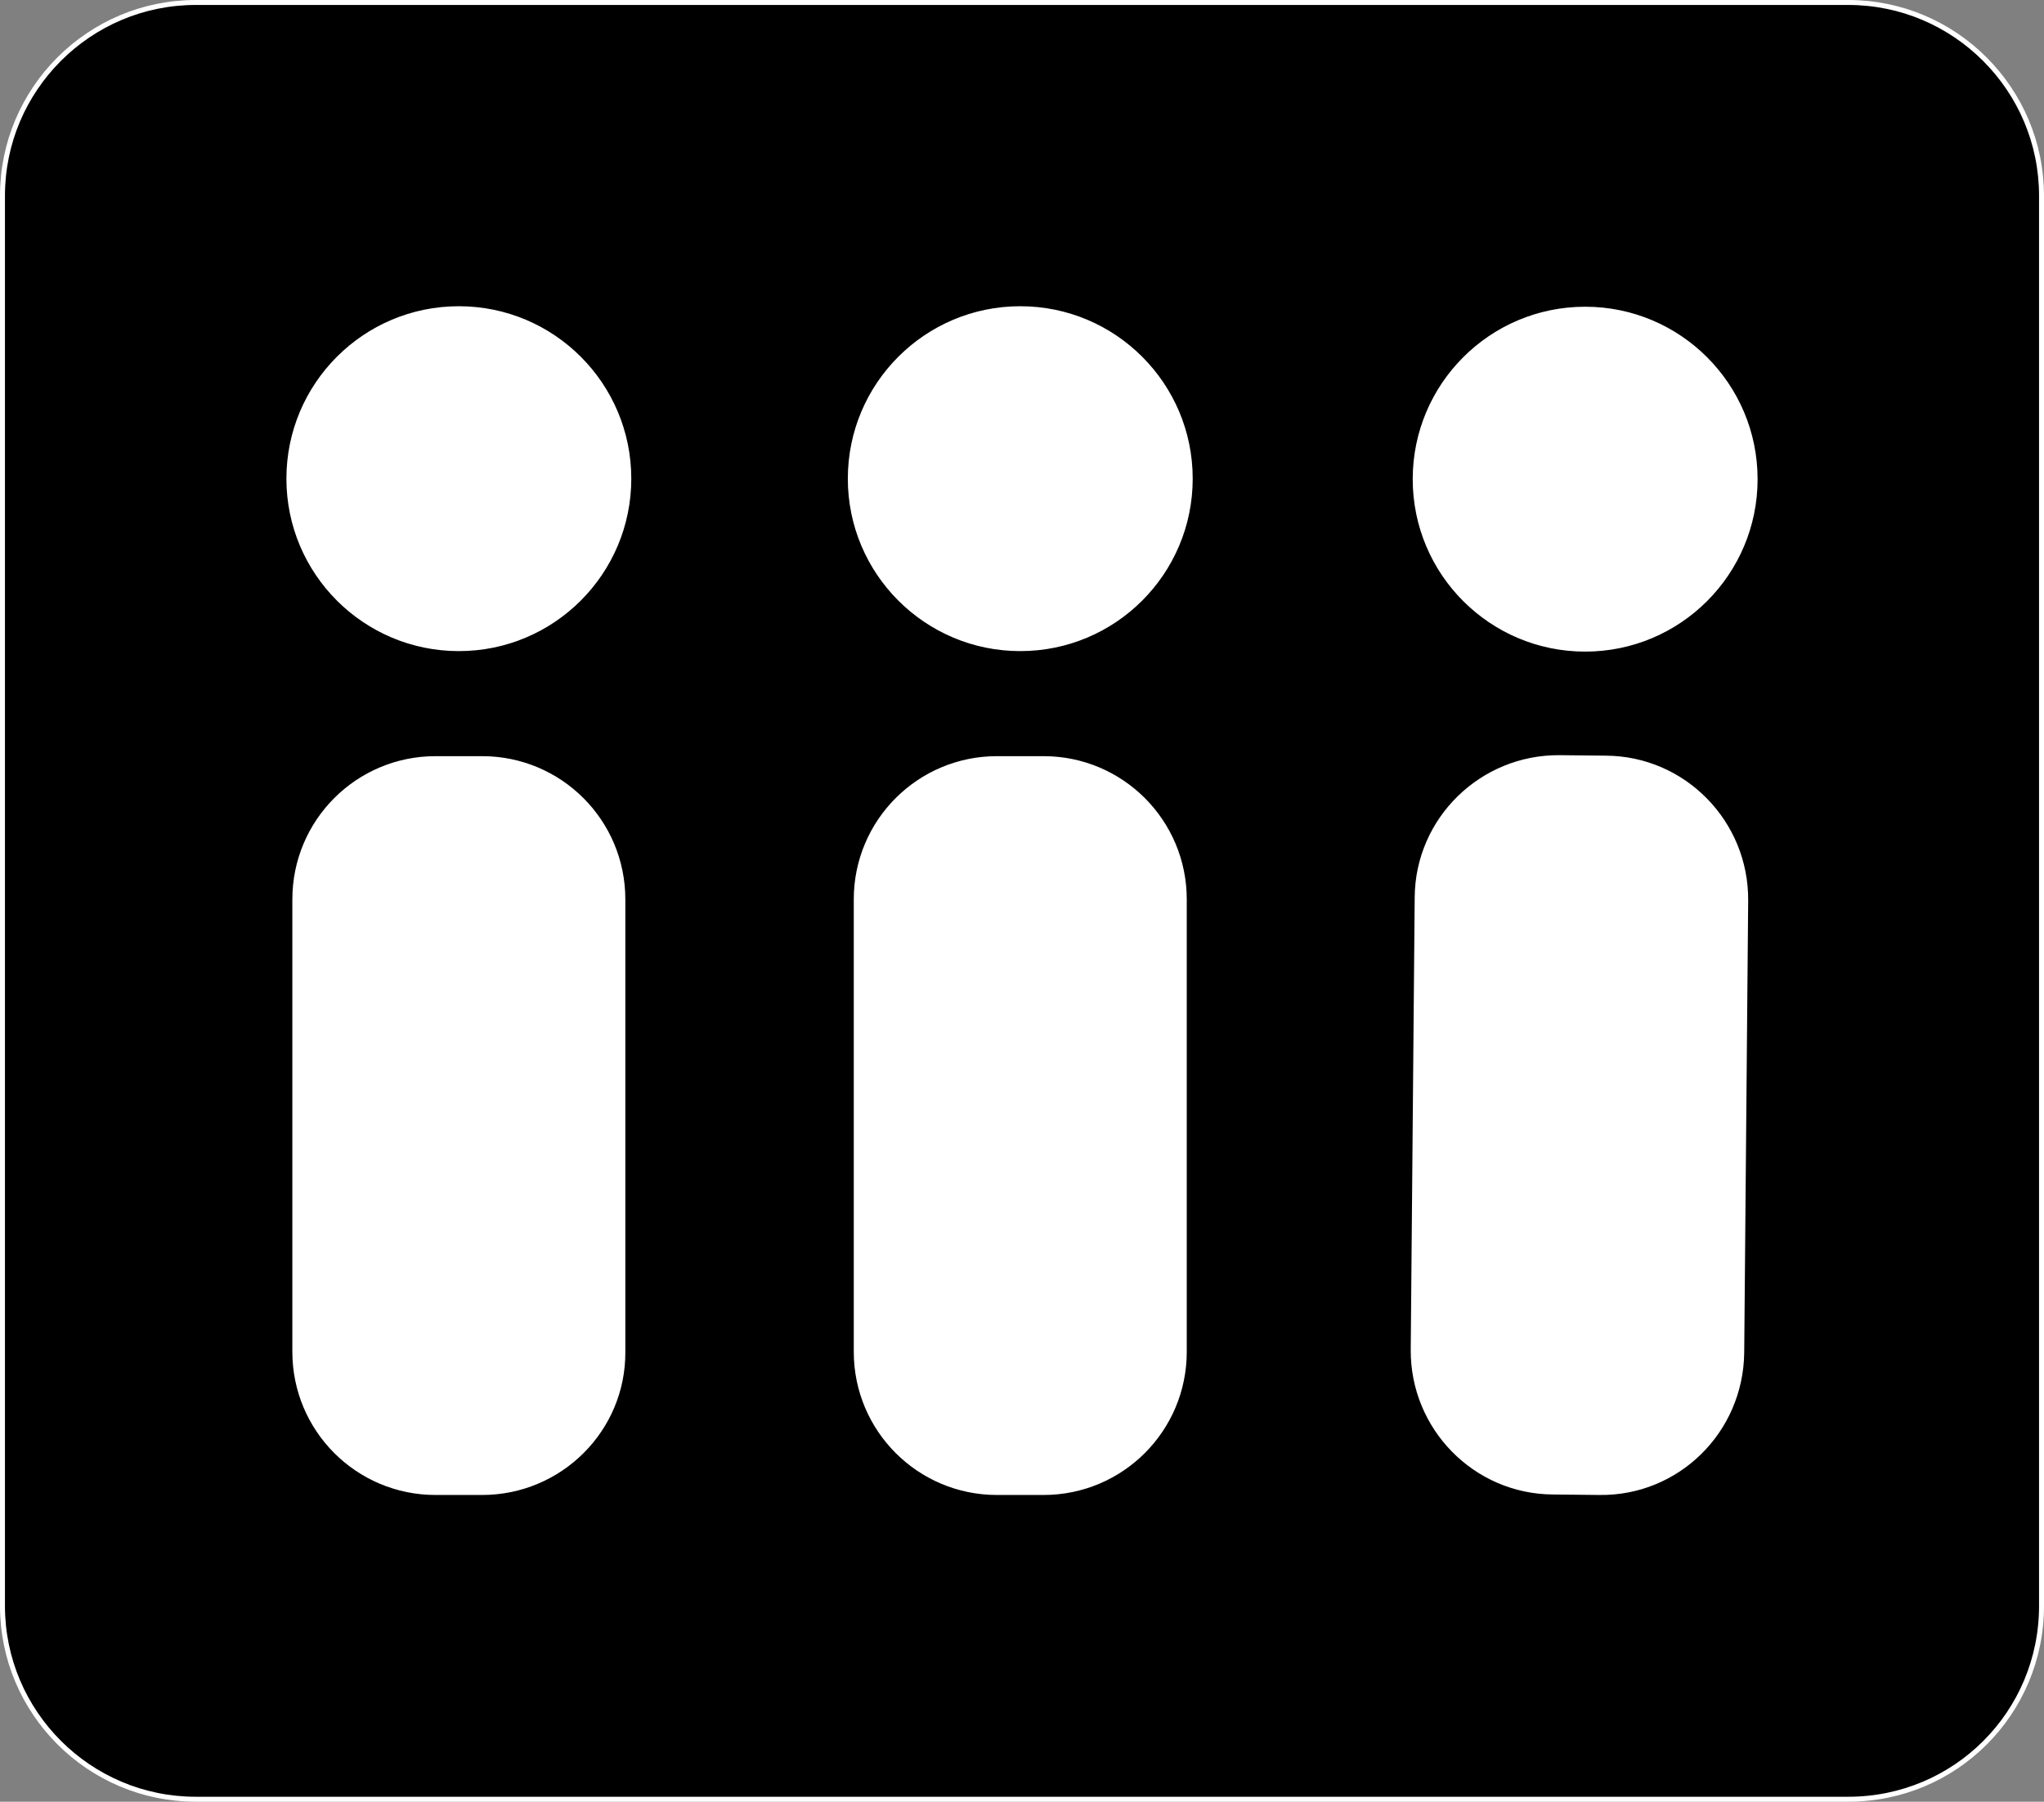 <?xml version="1.0" encoding="utf-8"?>
<!-- Generator: Adobe Illustrator 23.0.6, SVG Export Plug-In . SVG Version: 6.00 Build 0)  -->
<svg version="1.1" id="圖層_1" xmlns="http://www.w3.org/2000/svg" xmlns:xlink="http://www.w3.org/1999/xlink" x="0px" y="0px"
	 viewBox="0 0 412.5 363.6" style="enable-background:new 0 0 412.5 363.6;" xml:space="preserve">
<rect x="0" y="0" width="412.5" height="363.6" fill="#808080" stroke="none"/>
<style type="text/css">
	.st0{stroke:#FFFFFF;stroke-miterlimit:10;}
	.st1{fill:#FFFFFF;stroke:#FFFFFF;stroke-miterlimit:10;}
</style>
<g>
	<path class="st0" d="M373,363.1H39.5c-21.5,0-39-17.5-39-39V39.5c0-21.5,17.5-39,39-39H373c21.5,0,39,17.5,39,39v284.6
		C412,345.7,394.6,363.1,373,363.1z"/>
	<g>
		<circle class="st1" cx="92.6" cy="96.6" r="34.3"/>
		<path class="st1" d="M97.3,301.2h-9.4c-15.7,0-28.4-12.7-28.4-28.4v-91.3c0-15.7,12.7-28.4,28.4-28.4h9.4
			c15.7,0,28.4,12.7,28.4,28.4v91.3C125.8,288.5,113,301.2,97.3,301.2z"/>
	</g>
	<g>
		<circle class="st1" cx="205.9" cy="96.6" r="34.3"/>
		<path class="st1" d="M210.6,301.2h-9.4c-15.7,0-28.4-12.7-28.4-28.4v-91.3c0-15.7,12.7-28.4,28.4-28.4h9.4
			c15.7,0,28.4,12.7,28.4,28.4v91.3C239,288.5,226.3,301.2,210.6,301.2z"/>
	</g>
	<g>
		<circle class="st1" cx="319.9" cy="96.7" r="34.3"/>
		<path class="st1" d="M322.8,301.2l-9.4-0.1c-15.7-0.1-28.3-13-28.2-28.7l0.8-91.3c0.1-15.7,13-28.3,28.7-28.2l9.4,0.1
			c15.7,0.1,28.3,13,28.2,28.7l-0.8,91.3C351.3,288.8,338.5,301.4,322.8,301.2z"/>
	</g>
</g>
</svg>
